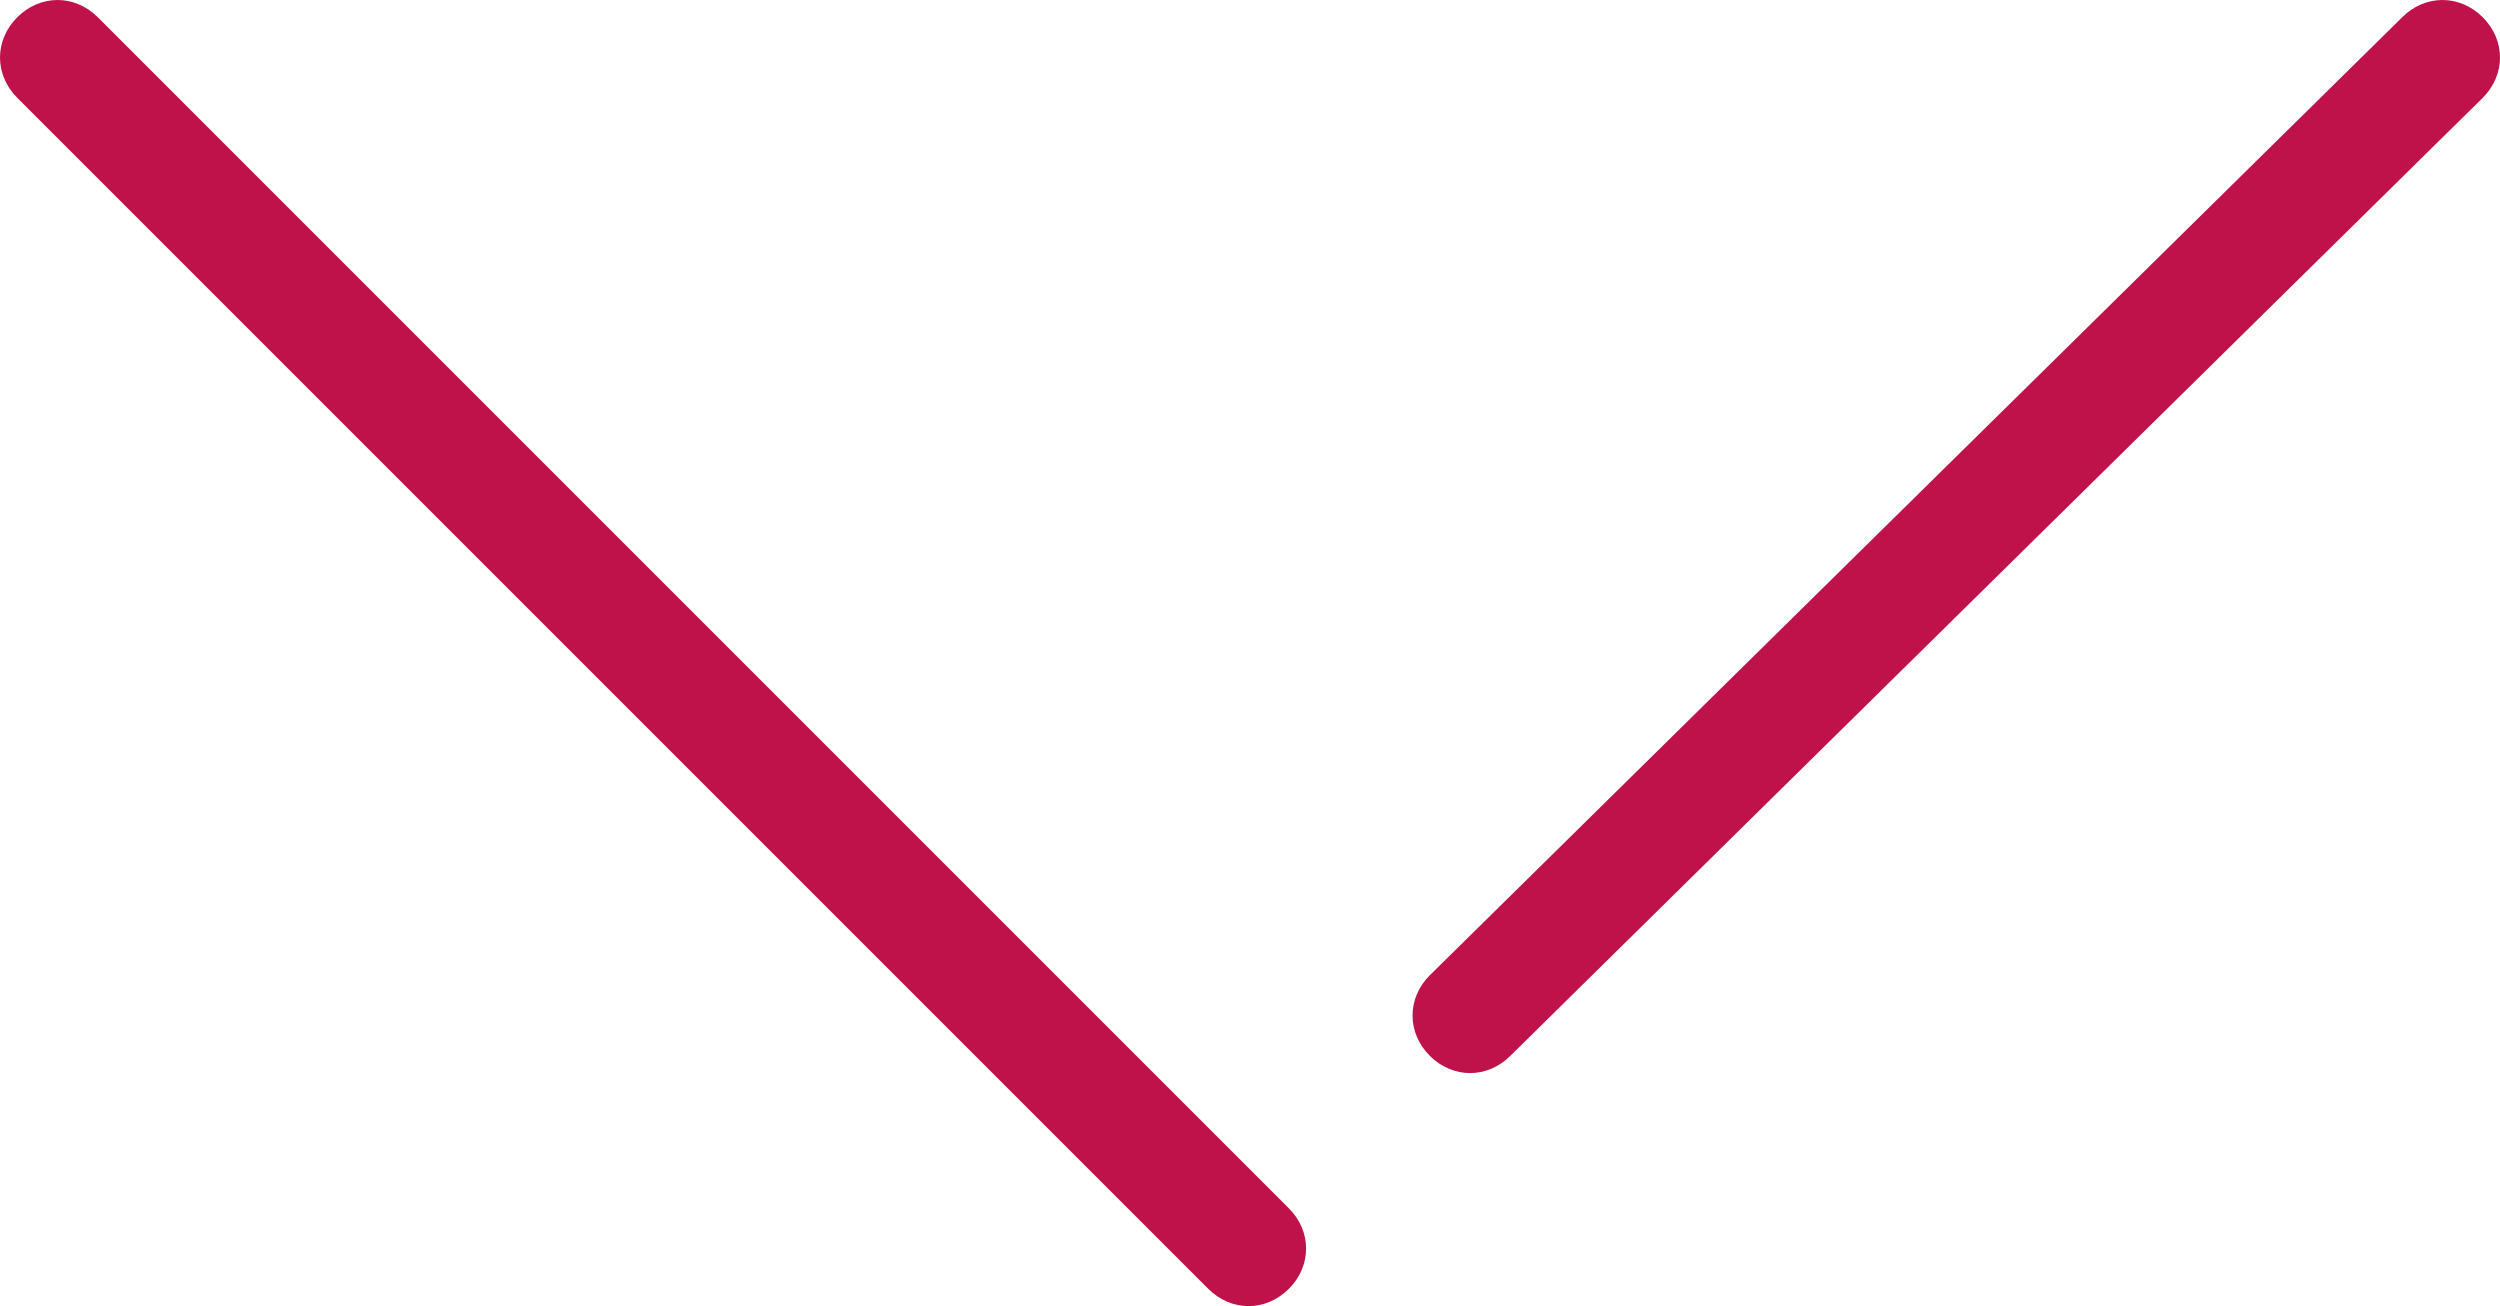 <?xml version="1.0" encoding="utf-8"?>
<!-- Generator: Adobe Illustrator 23.0.6, SVG Export Plug-In . SVG Version: 6.00 Build 0)  -->
<svg version="1.1" id="Calque_1" xmlns="http://www.w3.org/2000/svg" xmlns:xlink="http://www.w3.org/1999/xlink" x="0px" y="0px"
	 viewBox="0 0 86.9 45.4" style="enable-background:new 0 0 86.9 45.4;" xml:space="preserve">
<style type="text/css">
	.st0{fill:#BF114A;}
</style>
<g>
	<path class="st0" d="M43.4,45.4c-0.5,0-1-0.2-1.4-0.6L0.6,3.4c-0.8-0.8-0.8-2,0-2.8c0.8-0.8,2-0.8,2.8,0L44.8,42
		c0.8,0.8,0.8,2,0,2.8C44.4,45.2,43.9,45.4,43.4,45.4z"/>
	<path class="st0" d="M51.1,37.3c-0.5,0-1-0.2-1.4-0.6c-0.8-0.8-0.8-2,0-2.8L83.5,0.6c0.8-0.8,2-0.8,2.8,0c0.8,0.8,0.8,2,0,2.8
		L52.5,36.7C52.1,37.1,51.6,37.3,51.1,37.3z"/>
</g>
</svg>
